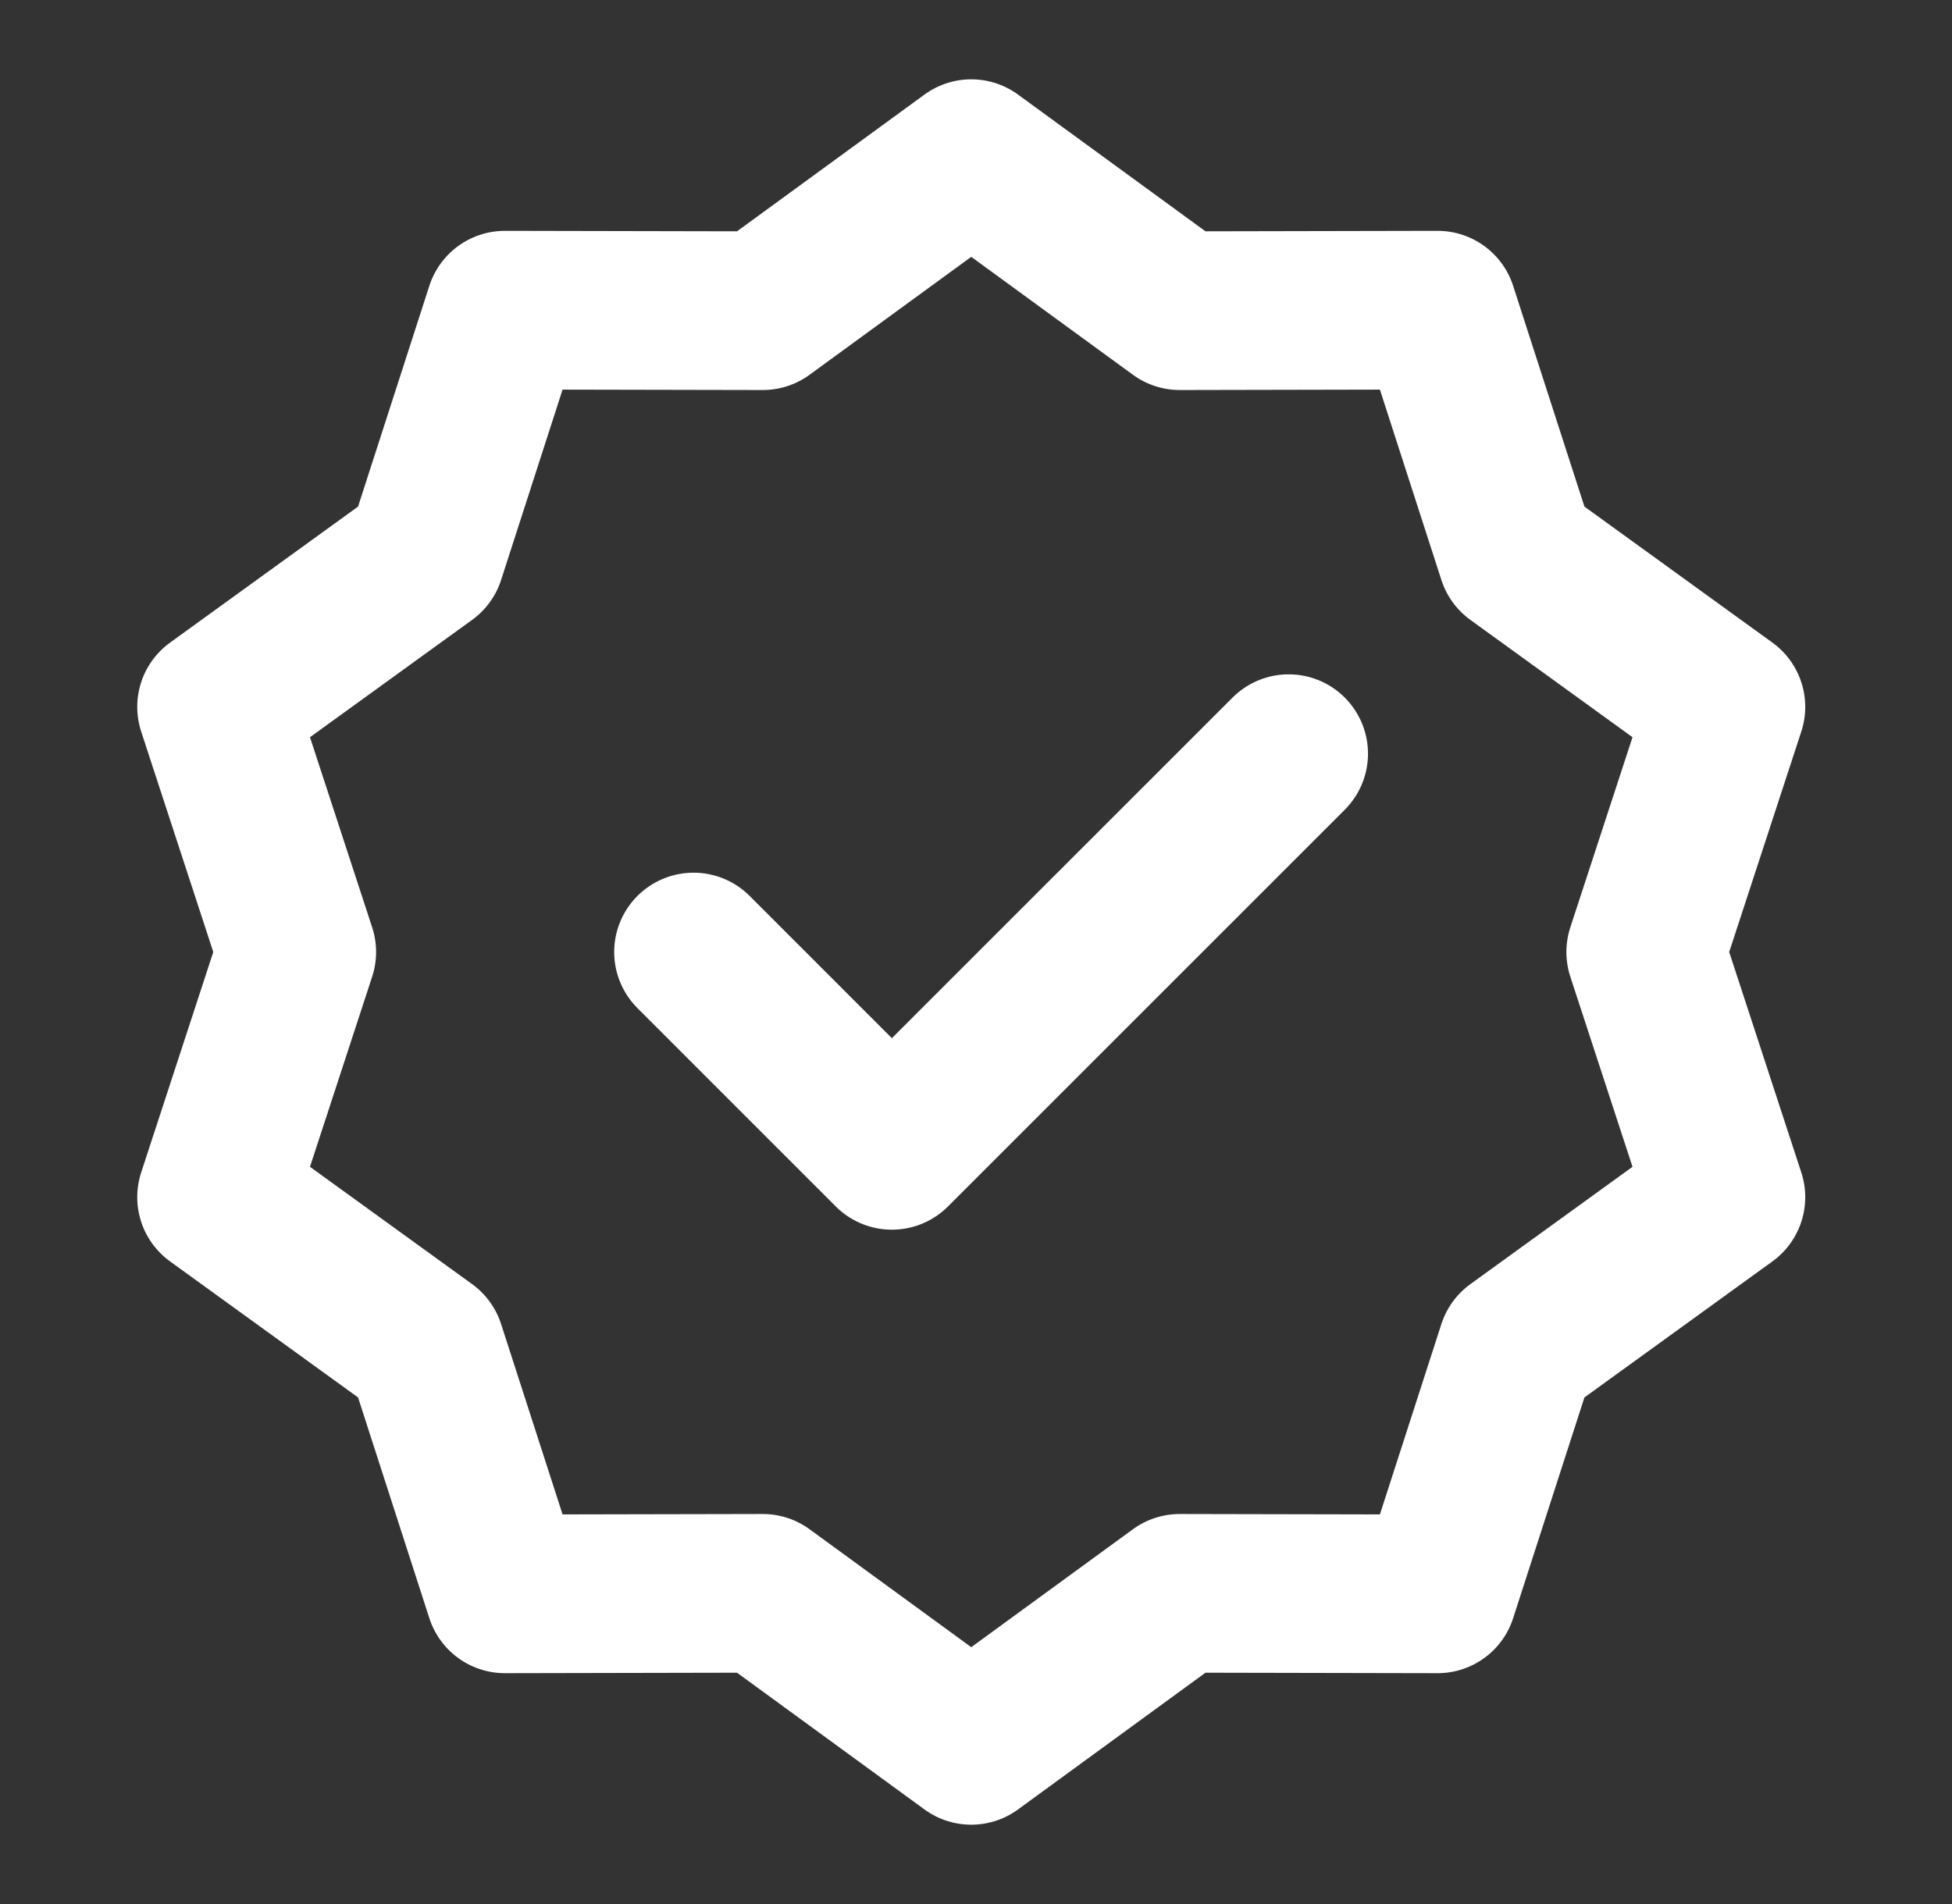 <svg width="41" height="40" viewBox="0 0 41 40" fill="none" xmlns="http://www.w3.org/2000/svg">
<rect x="0" y="0" width="41" height="40" fill="#333333" stroke="none"/>
<path d="M20.4 3.333L24.778 6.527L30.196 6.516L31.861 11.673L36.251 14.85L34.567 20L36.251 25.15L31.861 28.327L30.196 33.484L24.778 33.473L20.4 36.667L16.022 33.473L10.604 33.484L8.939 28.327L4.549 25.15L6.233 20L4.549 14.85L8.939 11.673L10.604 6.516L16.022 6.527L20.4 3.333Z" stroke="white" stroke-width="3.333" stroke-linecap="round" stroke-linejoin="round"/>
<path d="M14.567 20L18.733 24.167L27.067 15.833" stroke="white" stroke-width="3.333" stroke-linecap="round" stroke-linejoin="round"/>
</svg>
